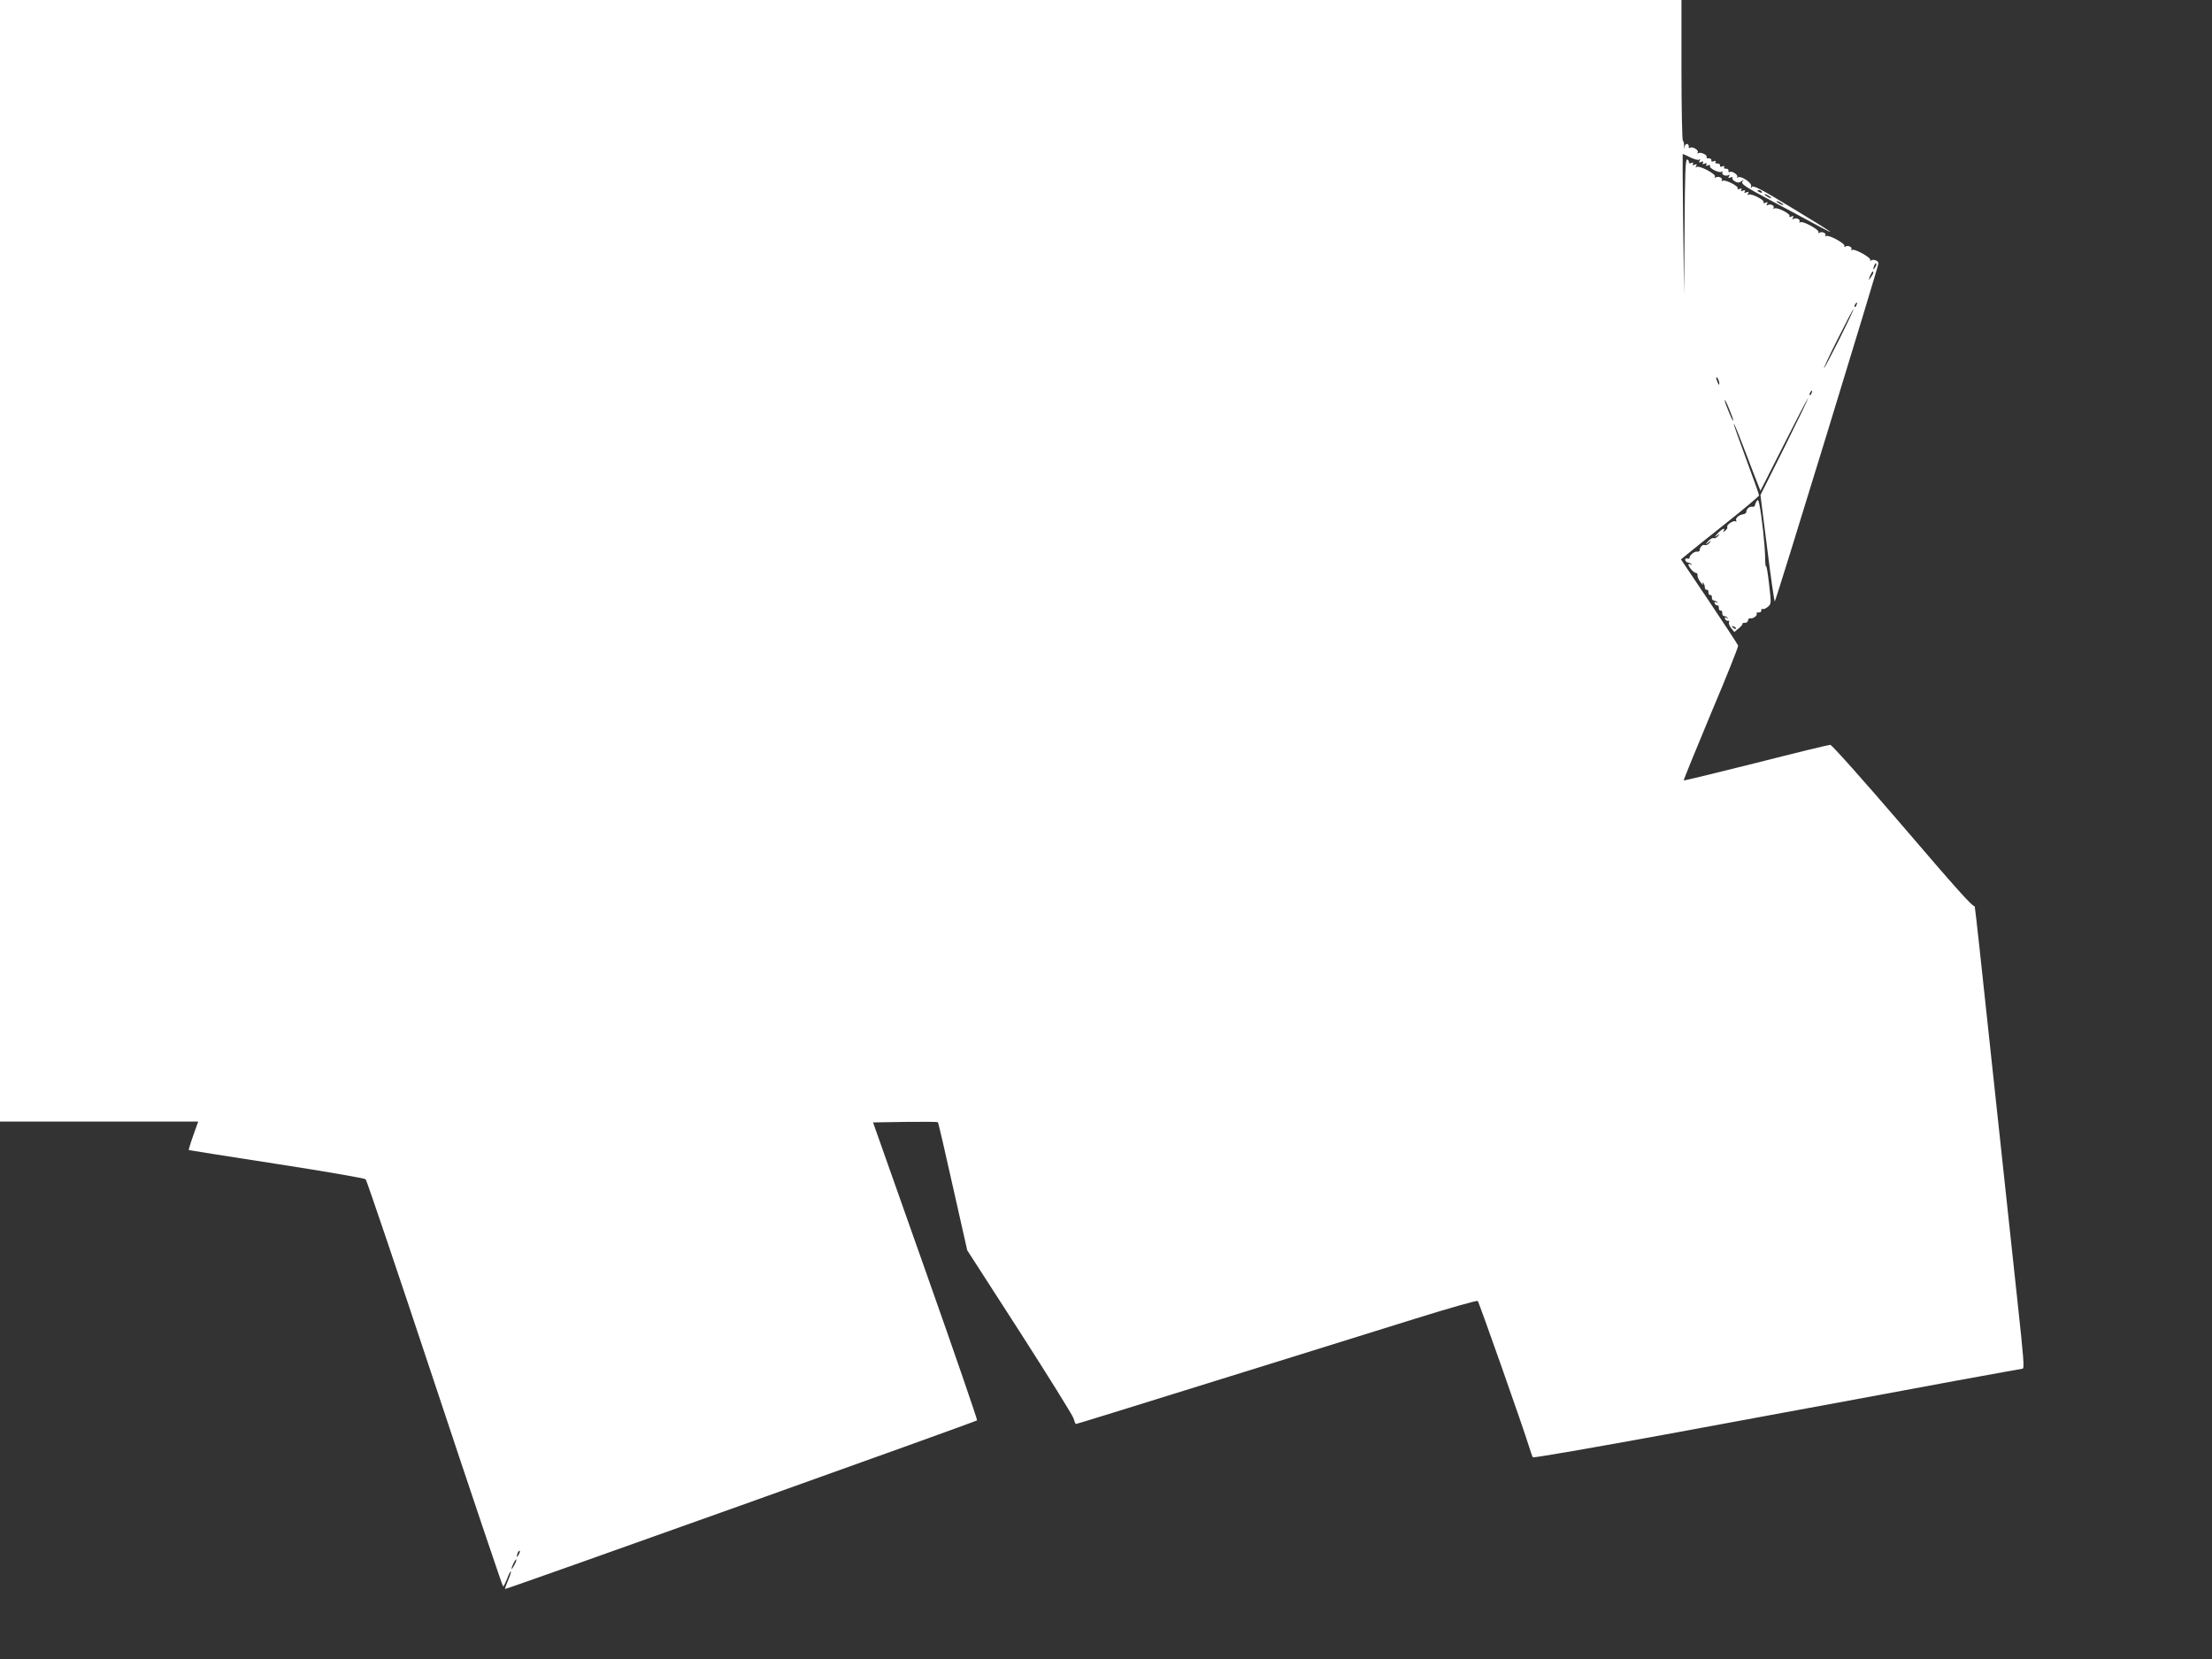 <?xml version="1.0" standalone="no"?>
<!DOCTYPE svg PUBLIC "-//W3C//DTD SVG 20010904//EN"
 "http://www.w3.org/TR/2001/REC-SVG-20010904/DTD/svg10.dtd">
<svg version="1.0" xmlns="http://www.w3.org/2000/svg"
 width="1280pt" height="960pt" viewBox="0 0 1280 960"
 preserveAspectRatio="xMidYMid meet">
<rect x="0" y="0" width="1280" height="960" fill="#333333" stroke="none"/>
<g transform="translate(0,960) scale(0.1,-0.1)"
fill="#ffffff" stroke="none">
<path d="M0 6355 l0 -3245 574 0 573 0 -29 -81 c-16 -45 -27 -83 -26 -84 2 -1
230 -37 508 -80 278 -43 510 -83 516 -89 6 -6 186 -538 400 -1183 214 -645
392 -1172 395 -1173 4 0 14 21 24 46 9 25 19 43 21 41 3 -2 -5 -26 -16 -52
-11 -26 -19 -49 -18 -50 4 -4 2725 968 2732 976 3 2 -131 392 -298 864 l-304
860 186 3 c102 1 187 1 189 -2 3 -2 42 -170 87 -373 l83 -368 303 -470 c166
-259 307 -485 312 -502 5 -18 11 -33 14 -33 5 0 196 59 1099 340 286 89 677
211 870 271 192 60 353 105 356 101 8 -8 267 -744 295 -837 10 -33 21 -64 24
-68 4 -4 351 56 771 133 420 78 883 163 1029 190 146 27 437 81 647 120 210
38 384 70 387 70 11 0 6 61 -29 384 -33 304 -167 1549 -221 2056 -14 129 -26
234 -27 235 -17 3 -96 90 -428 478 -219 255 -399 457 -408 457 -9 0 -203 -47
-430 -105 -228 -57 -416 -103 -418 -101 -2 1 69 175 157 386 89 210 160 388
158 394 -2 6 -77 121 -167 255 l-164 244 34 28 c19 16 120 97 226 181 106 84
192 157 192 161 1 4 -33 98 -74 209 -41 111 -74 203 -72 205 3 3 22 -44 114
-285 l40 -102 133 262 c73 145 137 268 142 273 6 6 -54 -118 -132 -275 l-143
-285 39 -307 c21 -170 41 -308 44 -308 6 0 600 1939 600 1956 0 15 -28 26 -43
17 -7 -3 -9 -2 -5 2 11 11 -90 68 -104 59 -6 -4 -8 -3 -5 3 8 13 -20 26 -35
16 -6 -3 -8 -2 -5 3 8 13 -90 67 -105 58 -6 -4 -8 -3 -5 3 8 13 -20 26 -35 16
-6 -3 -8 -2 -5 3 8 13 -90 67 -105 58 -6 -4 -8 -3 -5 3 8 13 -20 26 -35 16 -7
-4 -8 -1 -3 7 6 10 4 12 -9 7 -10 -4 -15 -3 -11 3 8 12 -72 53 -87 44 -6 -4
-8 -3 -5 3 8 13 -20 26 -35 16 -7 -4 -8 -1 -3 7 6 10 4 12 -9 7 -10 -4 -15 -3
-11 3 8 12 -72 53 -87 44 -7 -5 -8 -3 -3 6 6 10 4 12 -9 7 -11 -5 -15 -3 -10
5 5 8 2 9 -10 5 -11 -5 -15 -3 -10 5 5 8 2 9 -10 5 -10 -4 -15 -3 -11 3 8 12
-72 53 -87 44 -6 -4 -8 -3 -5 3 8 13 -20 26 -35 16 -7 -3 -8 -1 -4 5 8 14 -90
66 -106 56 -7 -5 -8 -2 -3 6 6 10 4 12 -9 7 -11 -5 -15 -3 -10 5 5 8 2 9 -9 5
-10 -4 -16 -2 -14 5 1 6 -4 13 -10 15 -10 4 -13 -79 -15 -389 l-3 -393 -5 405
c-3 223 -4 406 -3 408 0 2 20 -6 42 -18 23 -11 47 -18 53 -14 7 5 8 3 3 -6 -6
-10 -4 -12 9 -7 11 5 15 3 10 -5 -5 -8 -2 -9 10 -5 11 5 15 3 10 -5 -5 -8 -2
-9 10 -5 10 4 15 3 11 -3 -8 -12 52 -43 67 -34 6 4 8 3 5 -3 -8 -13 20 -26 35
-16 7 4 8 1 3 -7 -6 -10 -4 -12 9 -7 10 4 15 3 11 -3 -3 -5 4 -14 15 -20 16
-9 25 -8 38 2 15 11 15 11 5 -2 -10 -14 12 -29 160 -108 95 -50 215 -115 267
-143 139 -75 102 -49 -144 100 -172 105 -221 130 -228 120 -8 -11 -9 -10 -5 3
7 19 -57 62 -76 52 -7 -4 -9 -4 -5 1 10 11 -29 38 -42 30 -6 -4 -9 -1 -8 7 2
7 -5 12 -14 12 -10 -1 -15 3 -11 9 4 6 0 8 -10 4 -10 -4 -16 -2 -14 6 1 7 -6
11 -15 11 -10 -1 -15 3 -11 9 4 6 0 8 -10 4 -10 -4 -16 -2 -14 6 1 7 -6 11
-15 11 -10 -1 -15 2 -13 7 8 11 -33 31 -47 23 -7 -4 -8 -3 -4 4 8 13 -30 36
-44 27 -6 -4 -9 -1 -8 6 2 6 -2 13 -9 16 -6 2 -14 -6 -16 -19 -3 -16 -4 -15
-2 5 1 15 -2 30 -7 33 -4 3 -8 187 -8 410 l0 404 -4865 0 -4865 0 0 -3245z
m10195 2135 c3 -6 -1 -7 -9 -4 -18 7 -21 14 -7 14 6 0 13 -4 16 -10z m55 -36
c0 -2 -9 0 -20 6 -11 6 -20 13 -20 16 0 2 9 0 20 -6 11 -6 20 -13 20 -16z m70
-40 c0 -2 -9 0 -20 6 -11 6 -20 13 -20 16 0 2 9 0 20 -6 11 -6 20 -13 20 -16z
m531 -361 c-12 -20 -14 -14 -5 12 4 9 9 14 11 11 3 -2 0 -13 -6 -23z m-11 -31
c0 -5 -7 -17 -15 -28 -14 -18 -14 -17 -4 9 12 27 19 34 19 19z m-97 -187 c-3
-9 -8 -14 -10 -11 -3 3 -2 9 2 15 9 16 15 13 8 -4z m-98 -195 c-47 -93 -87
-170 -90 -170 -3 0 33 77 80 170 47 94 87 170 90 170 3 0 -33 -76 -80 -170z
m-696 -260 c0 -10 -3 -8 -9 5 -12 27 -12 43 0 25 5 -8 9 -22 9 -30z m534 -55
c-3 -9 -8 -14 -10 -11 -3 3 -2 9 2 15 9 16 15 13 8 -4z m-453 -159 c-1 -6 -12
16 -25 48 -14 33 -25 64 -25 70 1 6 12 -16 25 -48 14 -33 25 -64 25 -70z
m-7029 -6563 c-12 -20 -14 -14 -5 12 4 9 9 14 11 11 3 -2 0 -13 -6 -23z m-25
-60 c-8 -15 -15 -25 -16 -21 0 12 23 58 27 54 3 -2 -2 -17 -11 -33z"/>
<path d="M10165 6700 c-5 -8 -10 -19 -10 -25 0 -5 -8 -9 -17 -7 -16 2 -33 -14
-33 -32 0 -5 -8 -10 -18 -12 -25 -3 -48 -24 -40 -37 3 -5 2 -7 -4 -4 -12 8
-55 -21 -48 -33 3 -4 -3 -14 -12 -21 -12 -10 -14 -10 -9 -1 13 22 -10 12 -35
-15 -18 -20 -19 -24 -4 -13 18 14 19 14 7 -2 -8 -9 -19 -15 -26 -12 -7 3 -21
-6 -32 -18 -19 -23 -19 -23 1 -8 18 14 19 14 7 -2 -8 -9 -19 -15 -27 -12 -13
5 -29 -12 -30 -31 0 -5 -8 -9 -16 -7 -16 2 -46 -25 -42 -37 1 -3 -5 -5 -14 -3
-9 2 -13 -2 -11 -10 3 -7 10 -13 16 -13 5 0 14 -4 19 -9 5 -5 3 -6 -4 -2 -7 4
-13 4 -13 -1 1 -14 31 -48 43 -48 7 0 11 -7 10 -15 -1 -8 7 -26 18 -40 11 -14
17 -18 13 -10 -4 9 -3 12 2 7 5 -5 9 -16 9 -25 0 -9 5 -16 11 -15 7 1 11 -5
10 -15 0 -9 4 -16 10 -15 7 1 11 -5 10 -15 0 -9 4 -17 11 -17 6 0 15 -4 20 -9
5 -5 2 -6 -6 -1 -9 5 -12 3 -9 -6 3 -8 10 -13 16 -12 5 1 9 -5 8 -15 0 -9 4
-16 10 -15 7 1 11 -5 10 -15 0 -9 4 -17 11 -17 6 0 15 -4 20 -9 5 -5 2 -6 -6
-1 -9 5 -12 3 -9 -6 3 -8 11 -13 17 -11 7 1 10 -2 6 -8 -3 -6 2 -21 12 -34
l19 -23 24 20 c14 11 24 23 23 27 -1 4 5 7 15 6 9 0 17 6 17 14 1 8 7 14 14
12 16 -3 43 17 36 28 -3 4 3 7 13 6 9 0 16 5 14 12 -1 8 2 11 7 8 5 -3 18 2
30 12 21 17 21 19 8 132 -7 63 -15 110 -18 103 -2 -7 -5 20 -5 59 -2 70 -19
230 -33 298 -5 27 -9 32 -16 20z m-120 -738 c-3 -3 -11 0 -18 7 -9 10 -8 11 6
5 10 -3 15 -9 12 -12z"/>
</g>
</svg>
